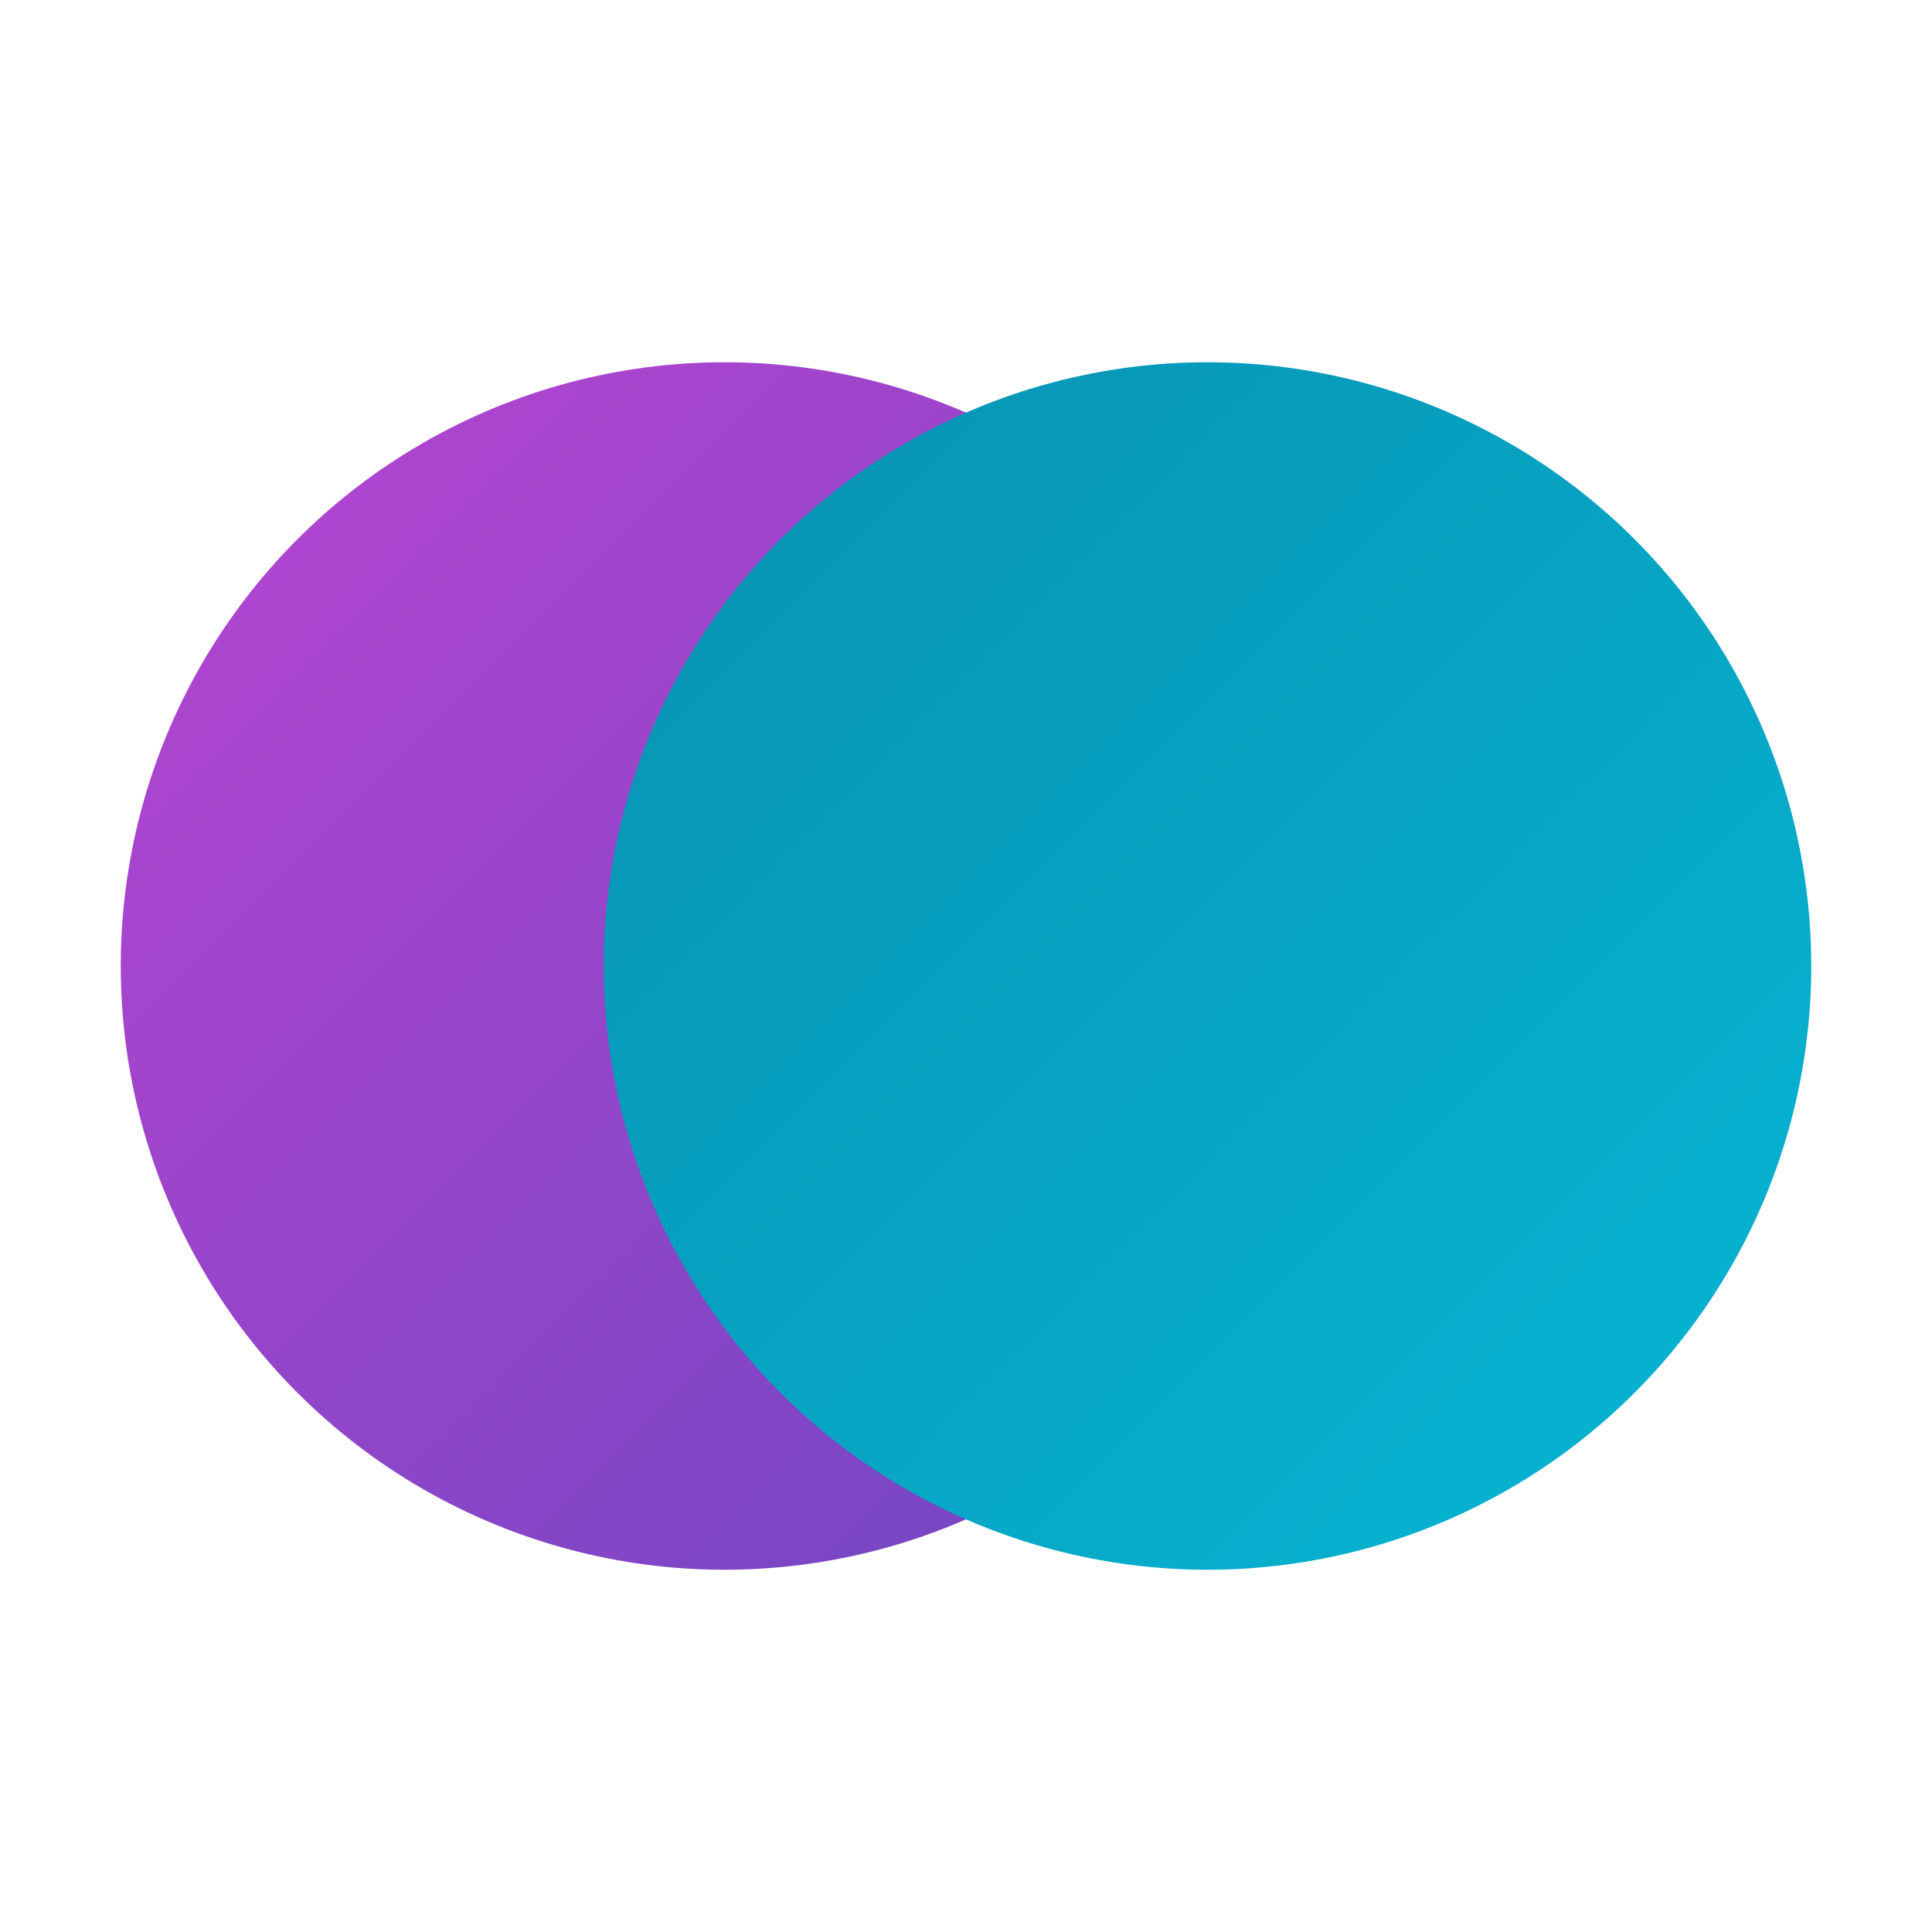 <svg width="32" height="32" viewBox="0 0 32 32" fill="none" xmlns="http://www.w3.org/2000/svg">
  <!-- BrandOS CORE favicon - overlapping circles -->
  <defs>
    <linearGradient id="purple-gradient" x1="0%" y1="0%" x2="100%" y2="100%">
      <stop offset="0%" style="stop-color:#b845d1;stop-opacity:1" />
      <stop offset="100%" style="stop-color:#6b46c1;stop-opacity:1" />
    </linearGradient>
    <linearGradient id="cyan-gradient" x1="0%" y1="0%" x2="100%" y2="100%">
      <stop offset="0%" style="stop-color:#0891b2;stop-opacity:1" />
      <stop offset="100%" style="stop-color:#06b6d4;stop-opacity:1" />
    </linearGradient>
  </defs>
  
  <!-- Purple circle -->
  <circle cx="12" cy="16" r="10" fill="url(#purple-gradient)" />
  
  <!-- Cyan circle -->
  <circle cx="20" cy="16" r="10" fill="url(#cyan-gradient)" />
</svg>